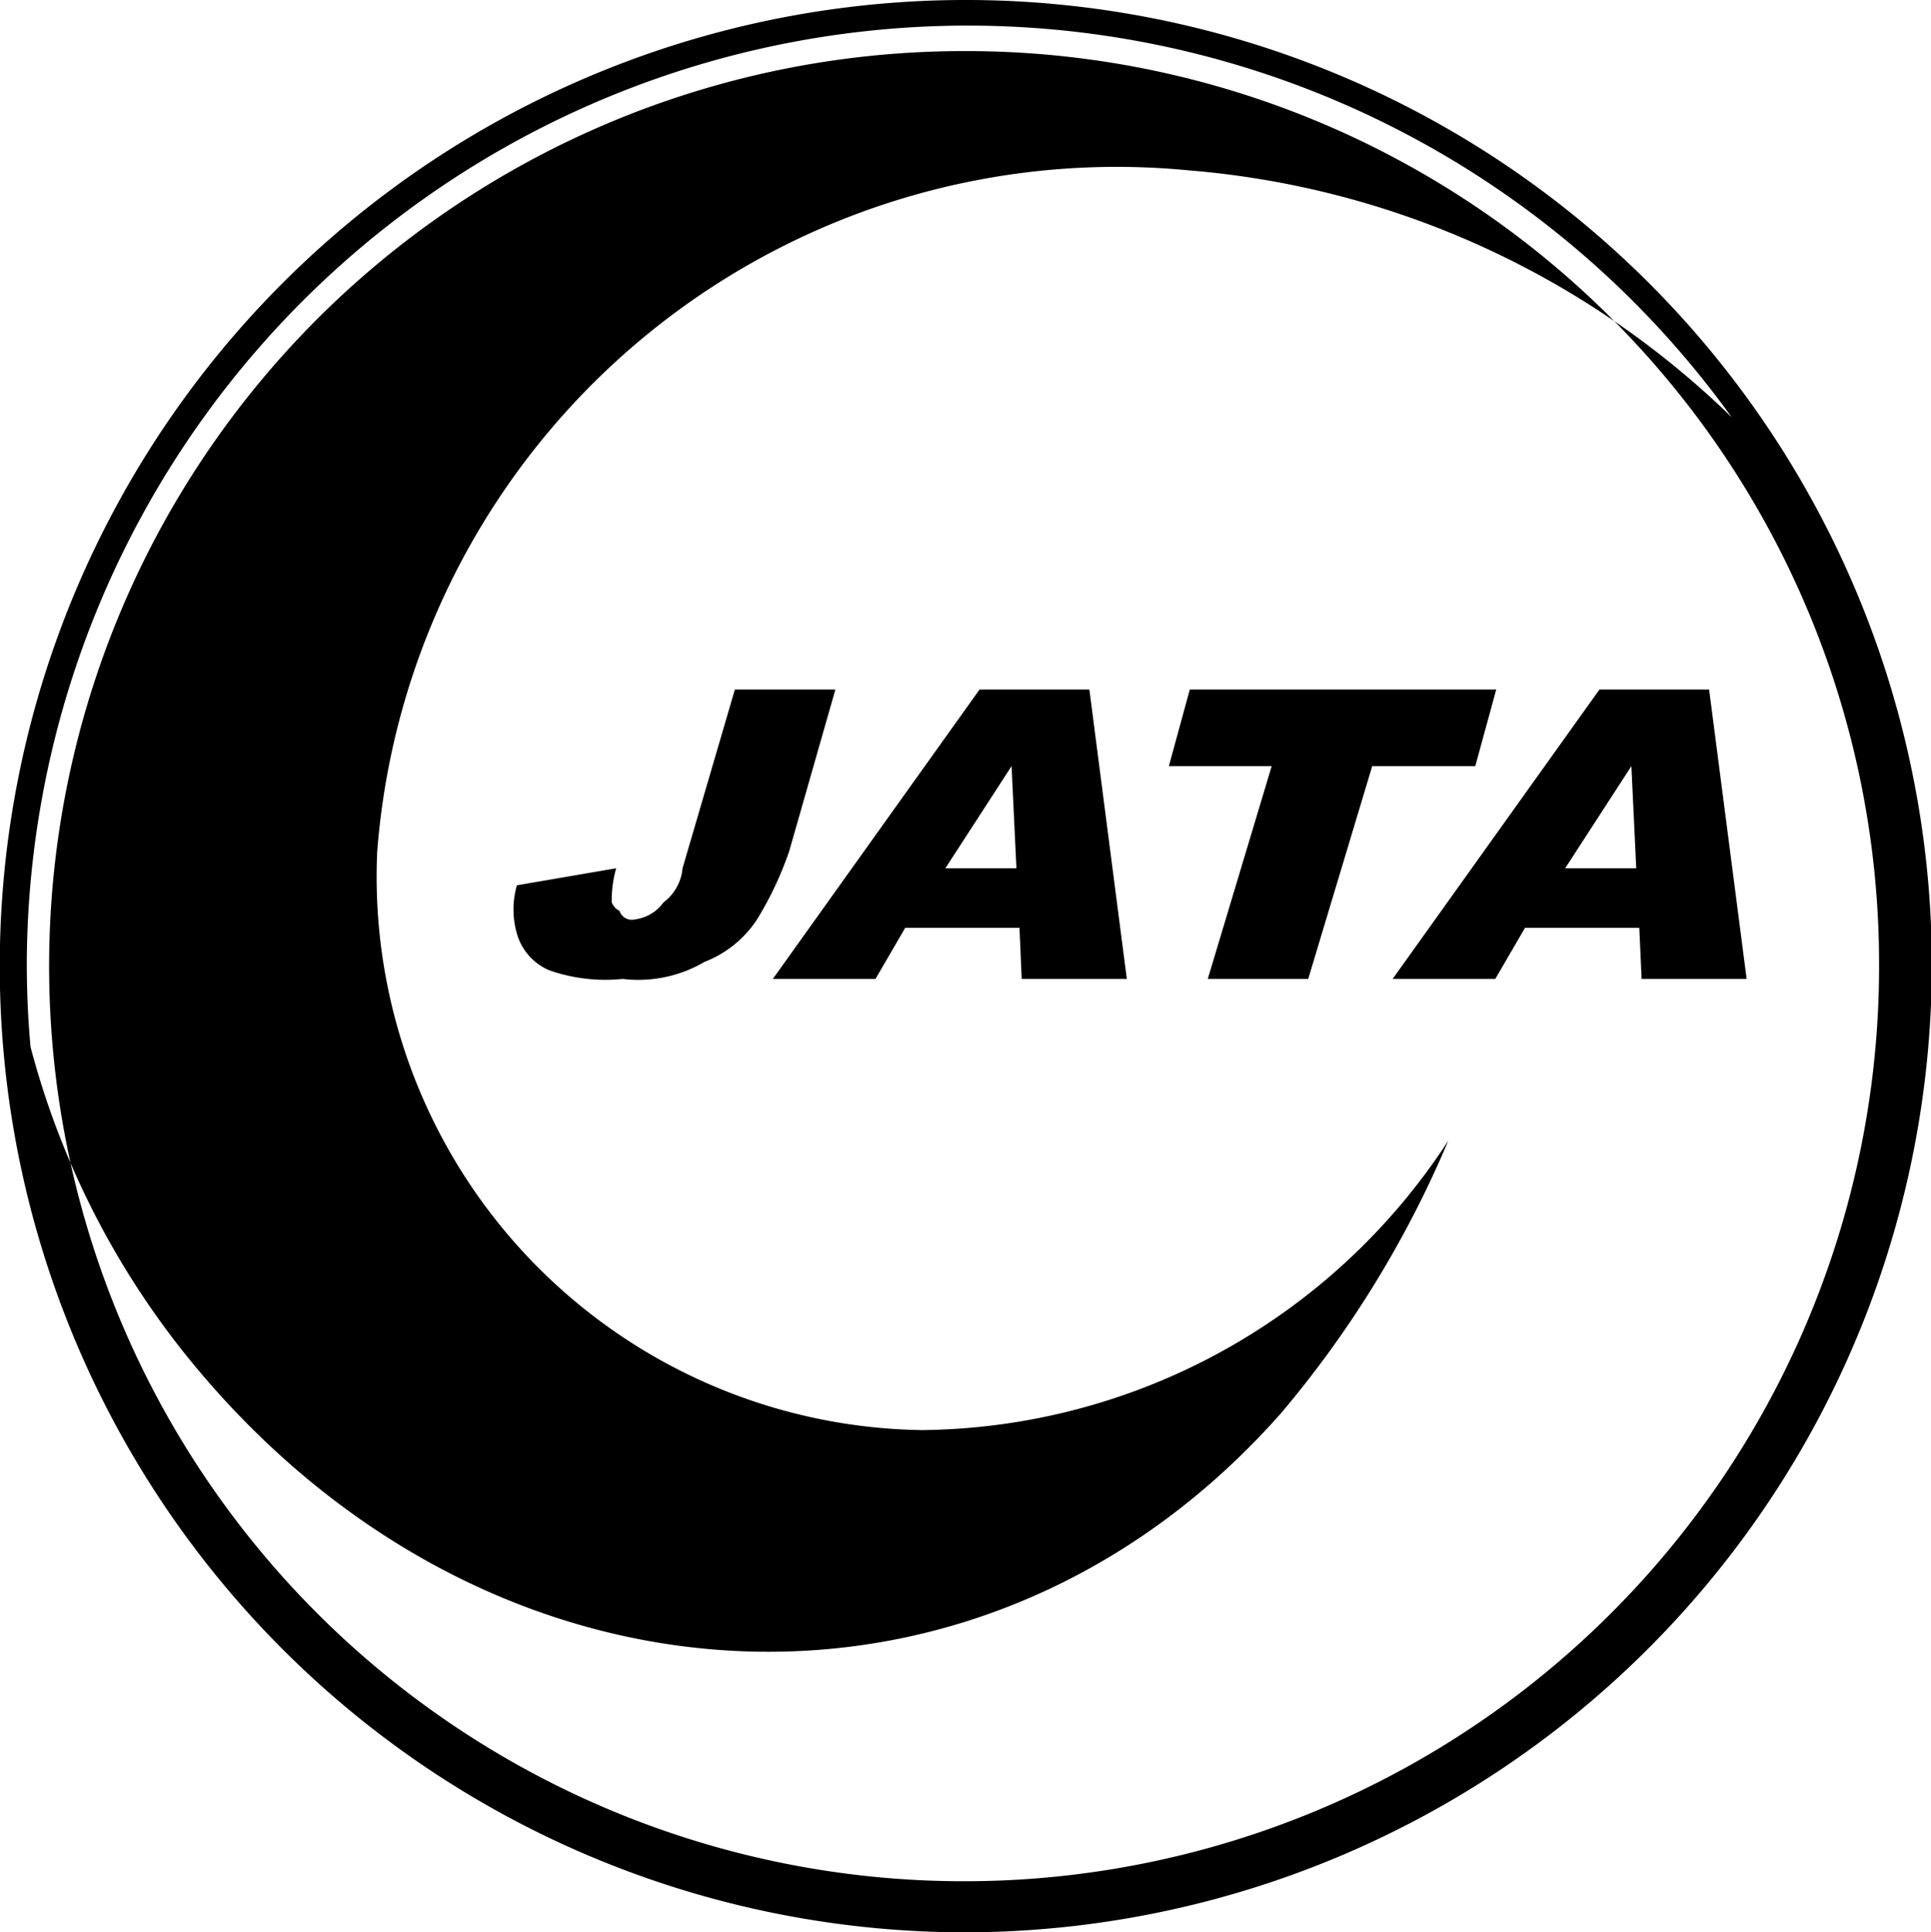<svg xmlns="http://www.w3.org/2000/svg" width="45.374" height="45.4" viewBox="0 0 22.687 22.7">
  <defs>
    <style>
      .cls-1 {
        fill-rule: evenodd;
      }
    </style>
  </defs>
  <path id="シェイプ_659" data-name="シェイプ 659" class="cls-1" d="M269.288,10200.4a11.35,11.35,0,1,1,11.347-11.4A11.378,11.378,0,0,1,269.288,10200.4Zm0-22.1a10.75,10.75,0,1,0,10.727,10.7A10.726,10.726,0,0,0,269.288,10178.3Zm-10.938,12.2c-0.022-.2-0.041-0.3-0.055-0.5C258.309,10190.2,258.328,10190.3,258.35,10190.5Zm2.007,3.4c3.536,4.1,9.192,4.3,12.633.4a12.444,12.444,0,0,0,1.964-3.2,7.461,7.461,0,0,1-6.184,3.4,6.5,6.5,0,0,1-6.4-6.8,8.714,8.714,0,0,1,9.52-8,10.346,10.346,0,0,1,6.392,2.9,11.055,11.055,0,0,0-20.029,6.4c0,0.4.017,0.7,0.044,1A9.776,9.776,0,0,0,260.357,10193.9Zm6.215-8.1h1.181l-0.543,1.9a4.046,4.046,0,0,1-.377.8,1.3,1.3,0,0,1-.618.5,1.538,1.538,0,0,1-.961.2,2,2,0,0,1-.859-0.1,0.664,0.664,0,0,1-.374-0.4,1.023,1.023,0,0,1-.01-0.6l1.166-.2a1.391,1.391,0,0,0-.052.4,0.181,0.181,0,0,0,.091.1,0.153,0.153,0,0,0,.184.1,0.484,0.484,0,0,0,.334-0.2,0.56,0.56,0,0,0,.223-0.4Zm3.344,2.8h-1.343l-0.349.6h-1.206l2.429-3.4h1.29l0.44,3.4h-1.235Zm-0.036-.7-0.057-1.2-0.778,1.2h0.835Zm2.037-2.1h3.6l-0.246.9H274.06l-0.752,2.5h-1.18l0.751-2.5h-1.208Zm5.281,2.8h-1.343l-0.349.6H274.3l2.43-3.4h1.288l0.441,3.4h-1.234Zm-0.036-.7-0.057-1.2-0.778,1.2h0.835Z" transform="translate(-257.938 -10177.7)"/>
</svg>
